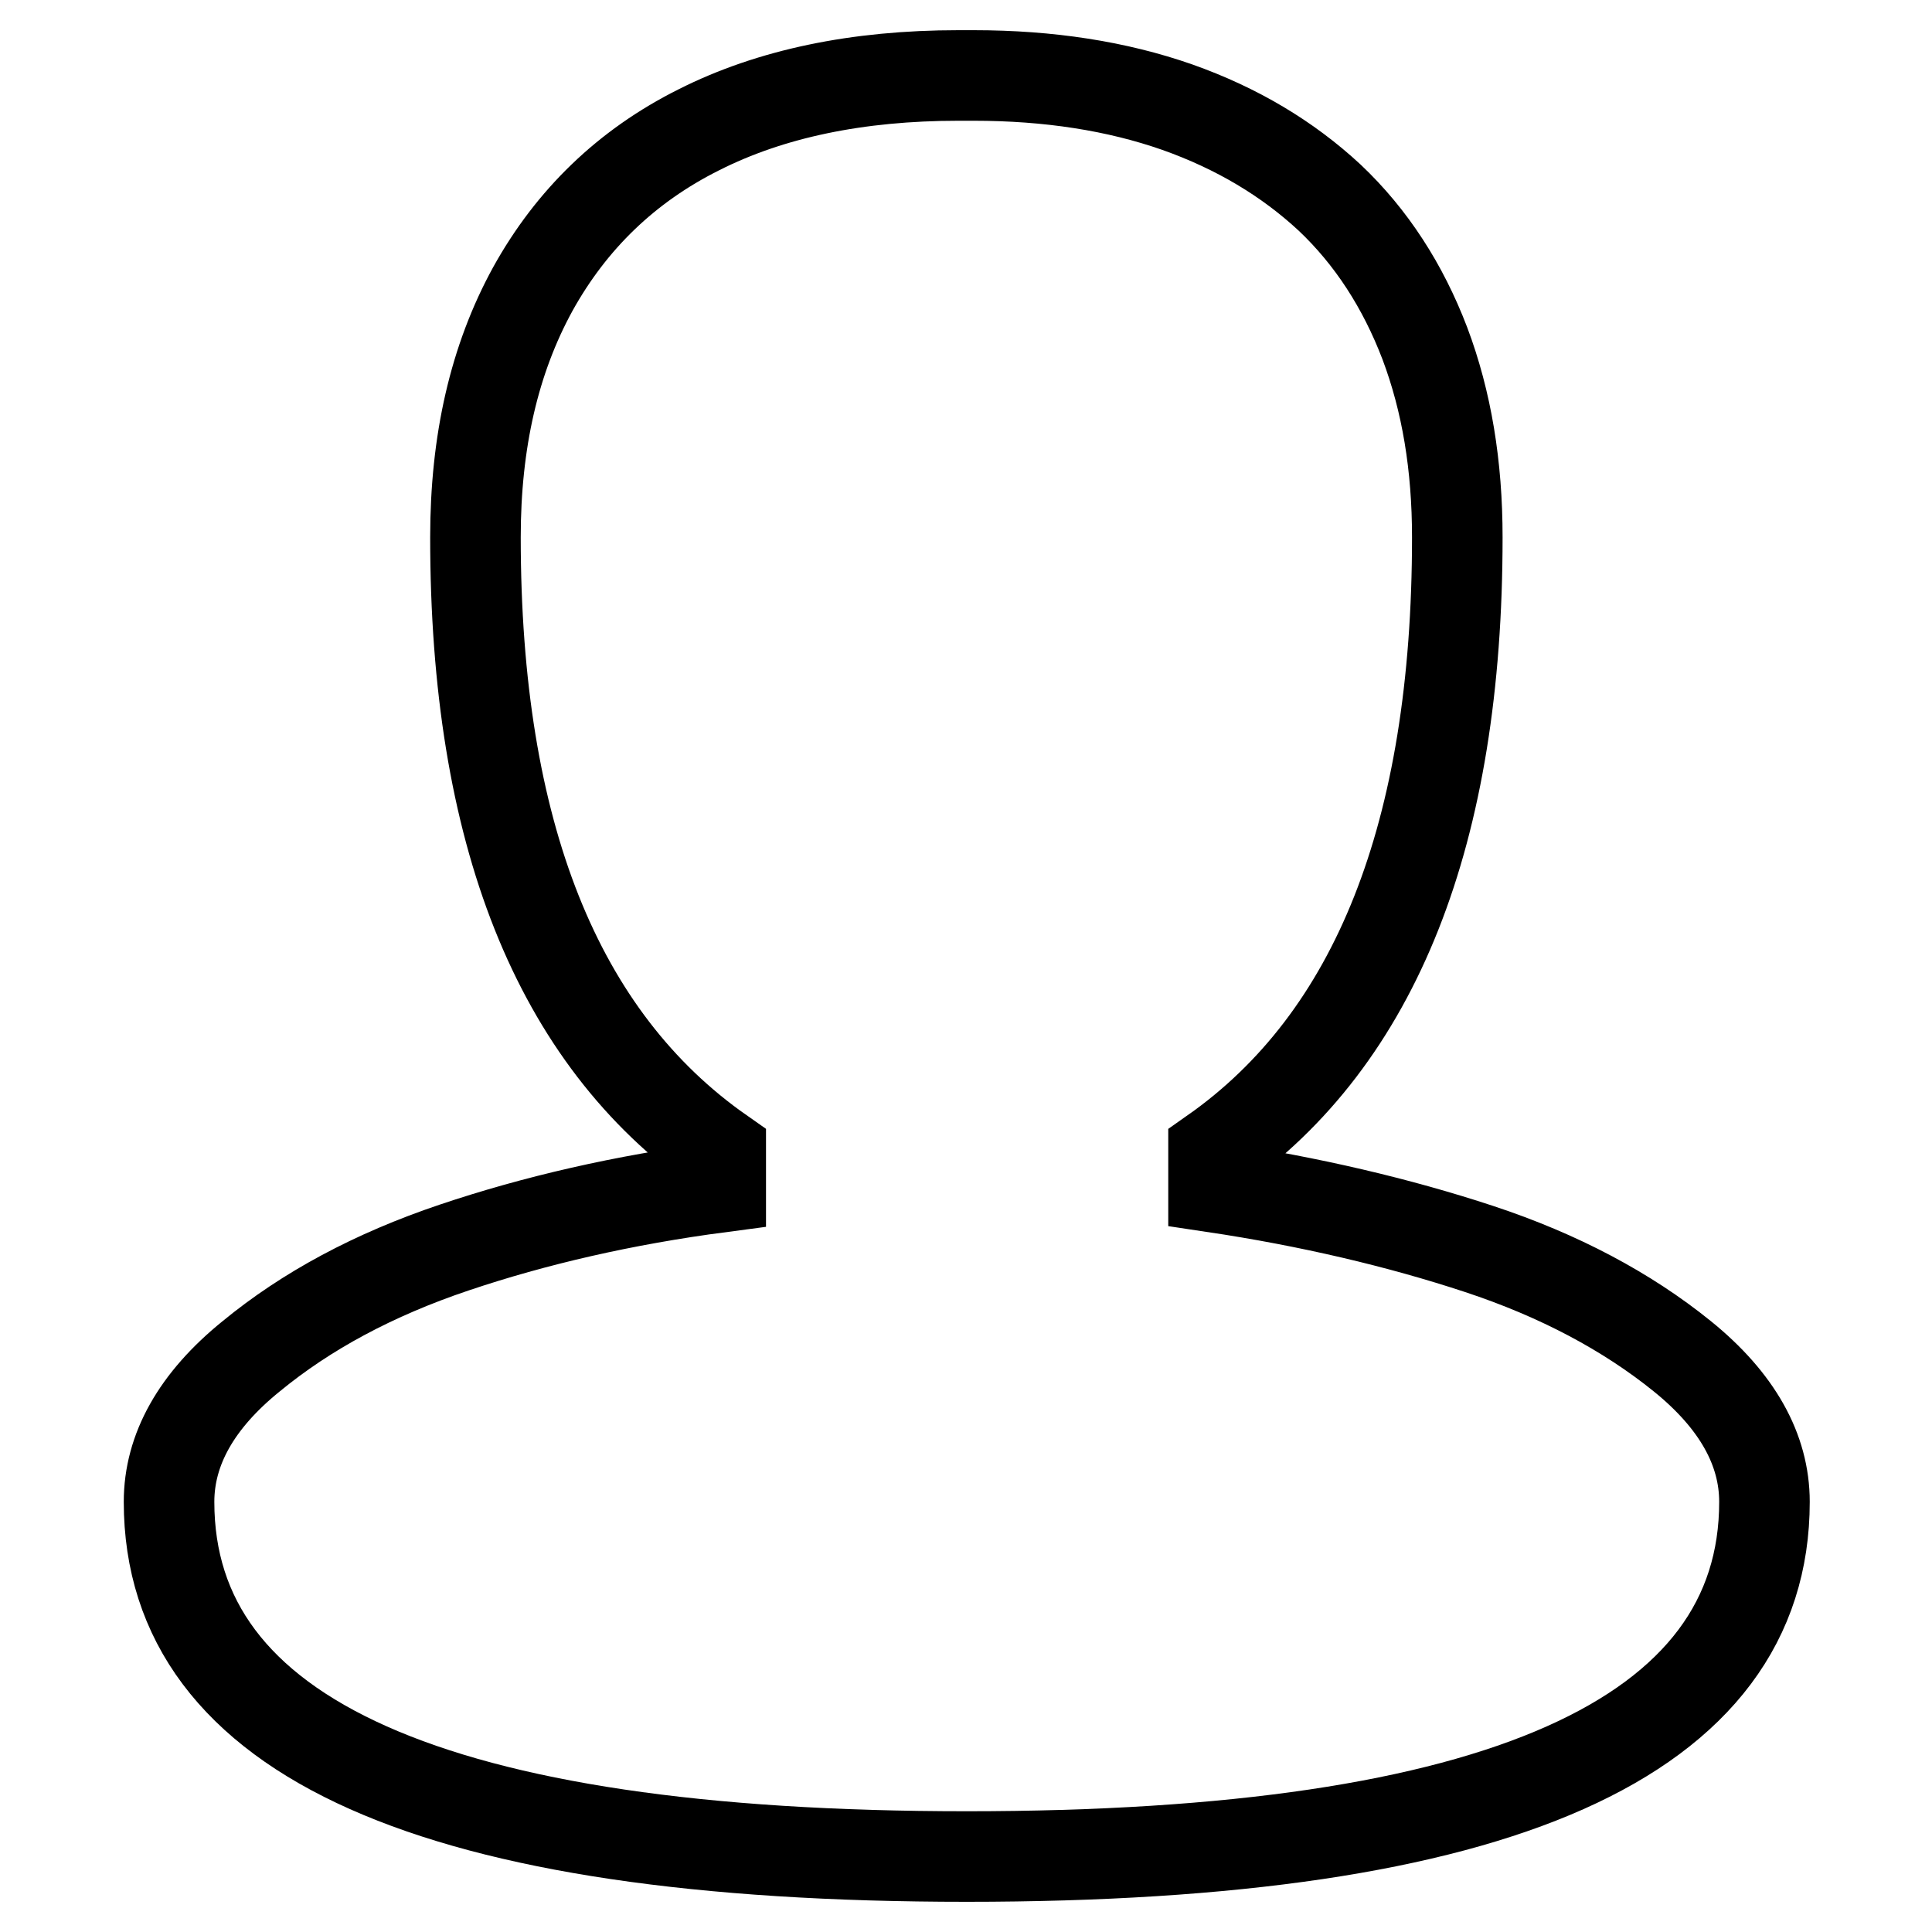 <?xml version="1.0" encoding="utf-8"?>
<!-- Svg Vector Icons : http://www.onlinewebfonts.com/icon -->
<!DOCTYPE svg PUBLIC "-//W3C//DTD SVG 1.1//EN" "http://www.w3.org/Graphics/SVG/1.1/DTD/svg11.dtd">
<svg version="1.1" xmlns="http://www.w3.org/2000/svg" xmlns:xlink="http://www.w3.org/1999/xlink" x="0px" y="0px" viewBox="0 0 256 256" enable-background="new 0 0 256 256" xml:space="preserve">
<g> <path stroke-width="12" fill-opacity="0" stroke="#000000"  d="M160.8,157.3v-4.6c21.5-15.1,32.3-42.3,32.3-81.5c0-9.5-1.4-18-4.3-25.7c-2.9-7.6-7.1-14.1-12.6-19.3 C170.6,21,163.9,17,156,14.2C148,11.4,139,10,129,10h-2c-13.4,0-24.9,2.4-34.4,7.2c-9.6,4.8-16.9,11.9-22,21.1 C65.5,47.6,63,58.5,63,71.2c0,39.1,10.8,66.3,32.5,81.5v4.6c-12.9,1.7-24.6,4.4-35.3,8c-10.7,3.6-19.6,8.4-26.9,14.4 c-7.3,5.9-10.9,12.4-10.9,19.3c0,31.3,35.2,47,105.7,47c70.5,0,105.7-15.7,105.7-47c0-6.9-3.6-13.4-10.9-19.3s-16.3-10.7-26.9-14.2 S173.5,159.2,160.8,157.3L160.8,157.3z"/></g>
</svg>